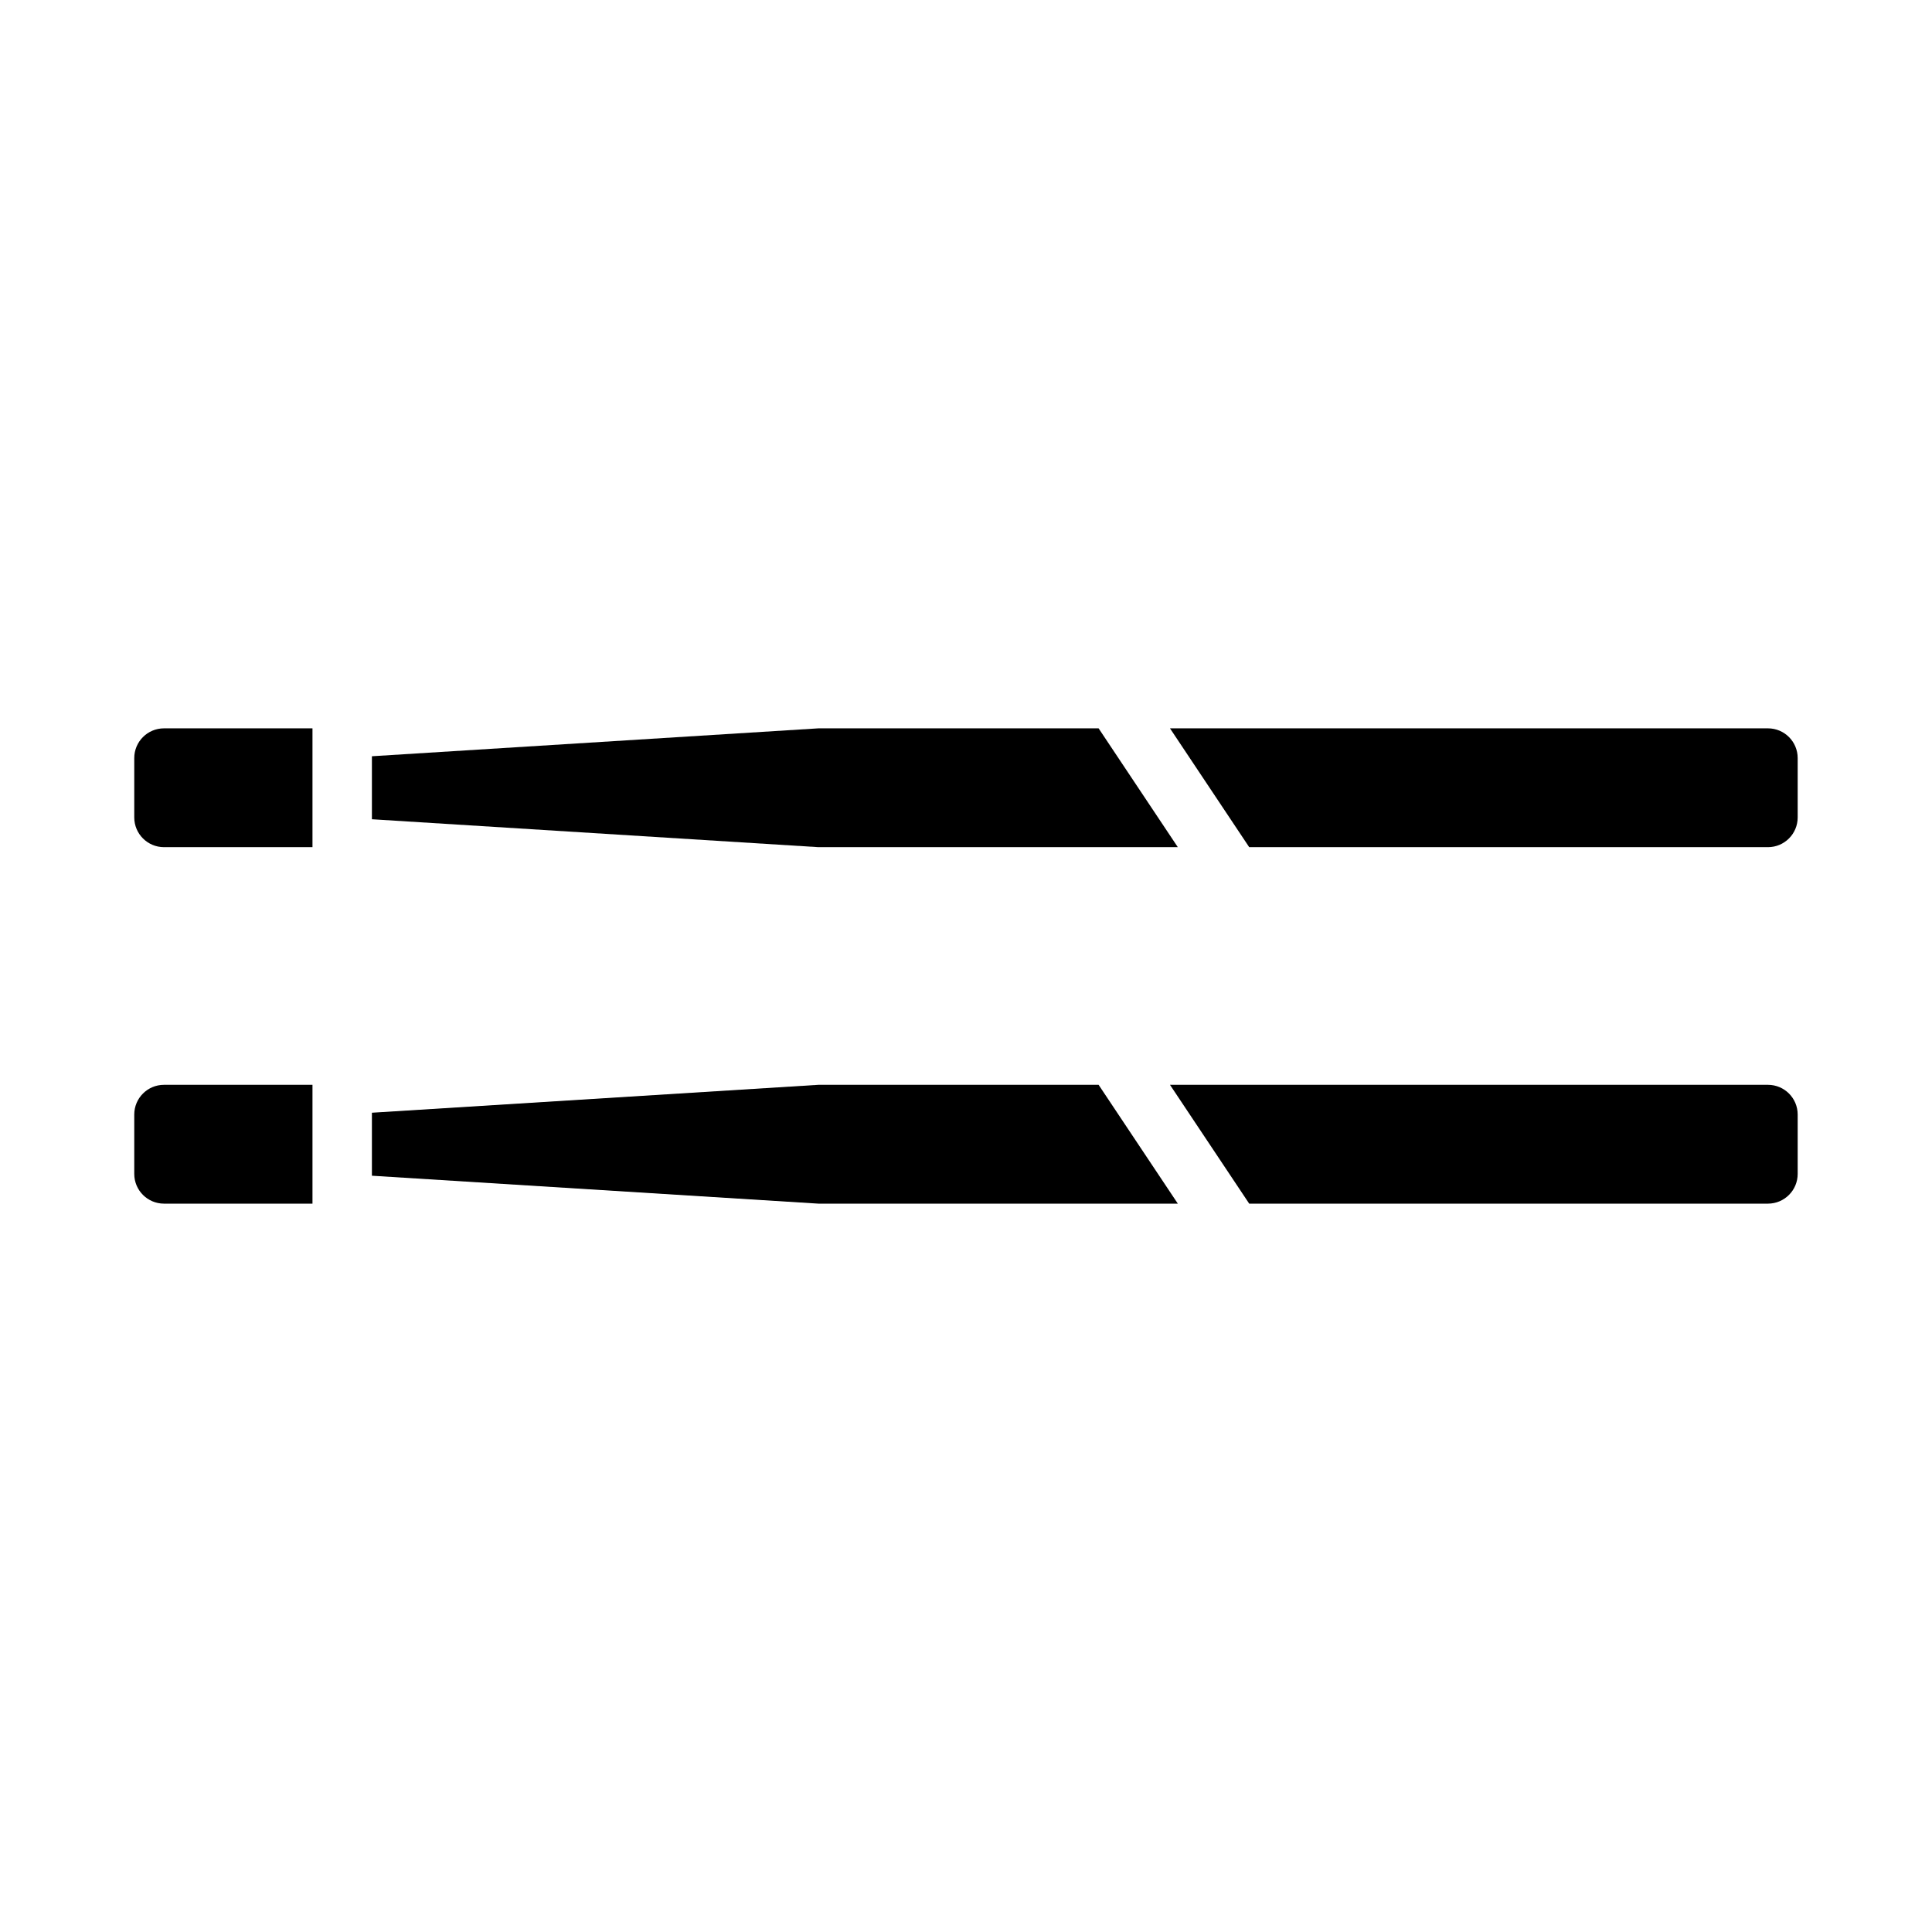<?xml version="1.0" encoding="UTF-8"?>
<!-- Uploaded to: ICON Repo, www.iconrepo.com, Generator: ICON Repo Mixer Tools -->
<svg fill="#000000" width="800px" height="800px" version="1.1" viewBox="144 144 512 512" xmlns="http://www.w3.org/2000/svg">
 <g>
  <path d="m612.54 337.02h-158.48l20.992 31.488h137.48c4.348-0.008 7.867-3.527 7.871-7.875v-15.742c-0.004-4.348-3.523-7.867-7.871-7.871z"/>
  <path d="m179.58 344.89v15.742c0.004 4.348 3.527 7.867 7.871 7.875h39.359v-31.488h-39.359c-4.344 0.004-7.867 3.523-7.871 7.871z"/>
  <path d="m360.88 337.02-118.32 7.394v16.695l118.32 7.398h95.254l-20.992-31.488z"/>
  <path d="m612.54 431.49h-158.48l20.992 31.488h137.48c4.348-0.008 7.867-3.527 7.871-7.875v-15.742c-0.004-4.348-3.523-7.867-7.871-7.871z"/>
  <path d="m360.88 431.49-118.32 7.394v16.695l118.32 7.398h95.254l-20.992-31.488z"/>
  <path d="m179.58 439.36v15.742c0.004 4.348 3.527 7.867 7.871 7.875h39.359v-31.488h-39.359c-4.344 0.004-7.867 3.523-7.871 7.871z"/>
 </g>
</svg>